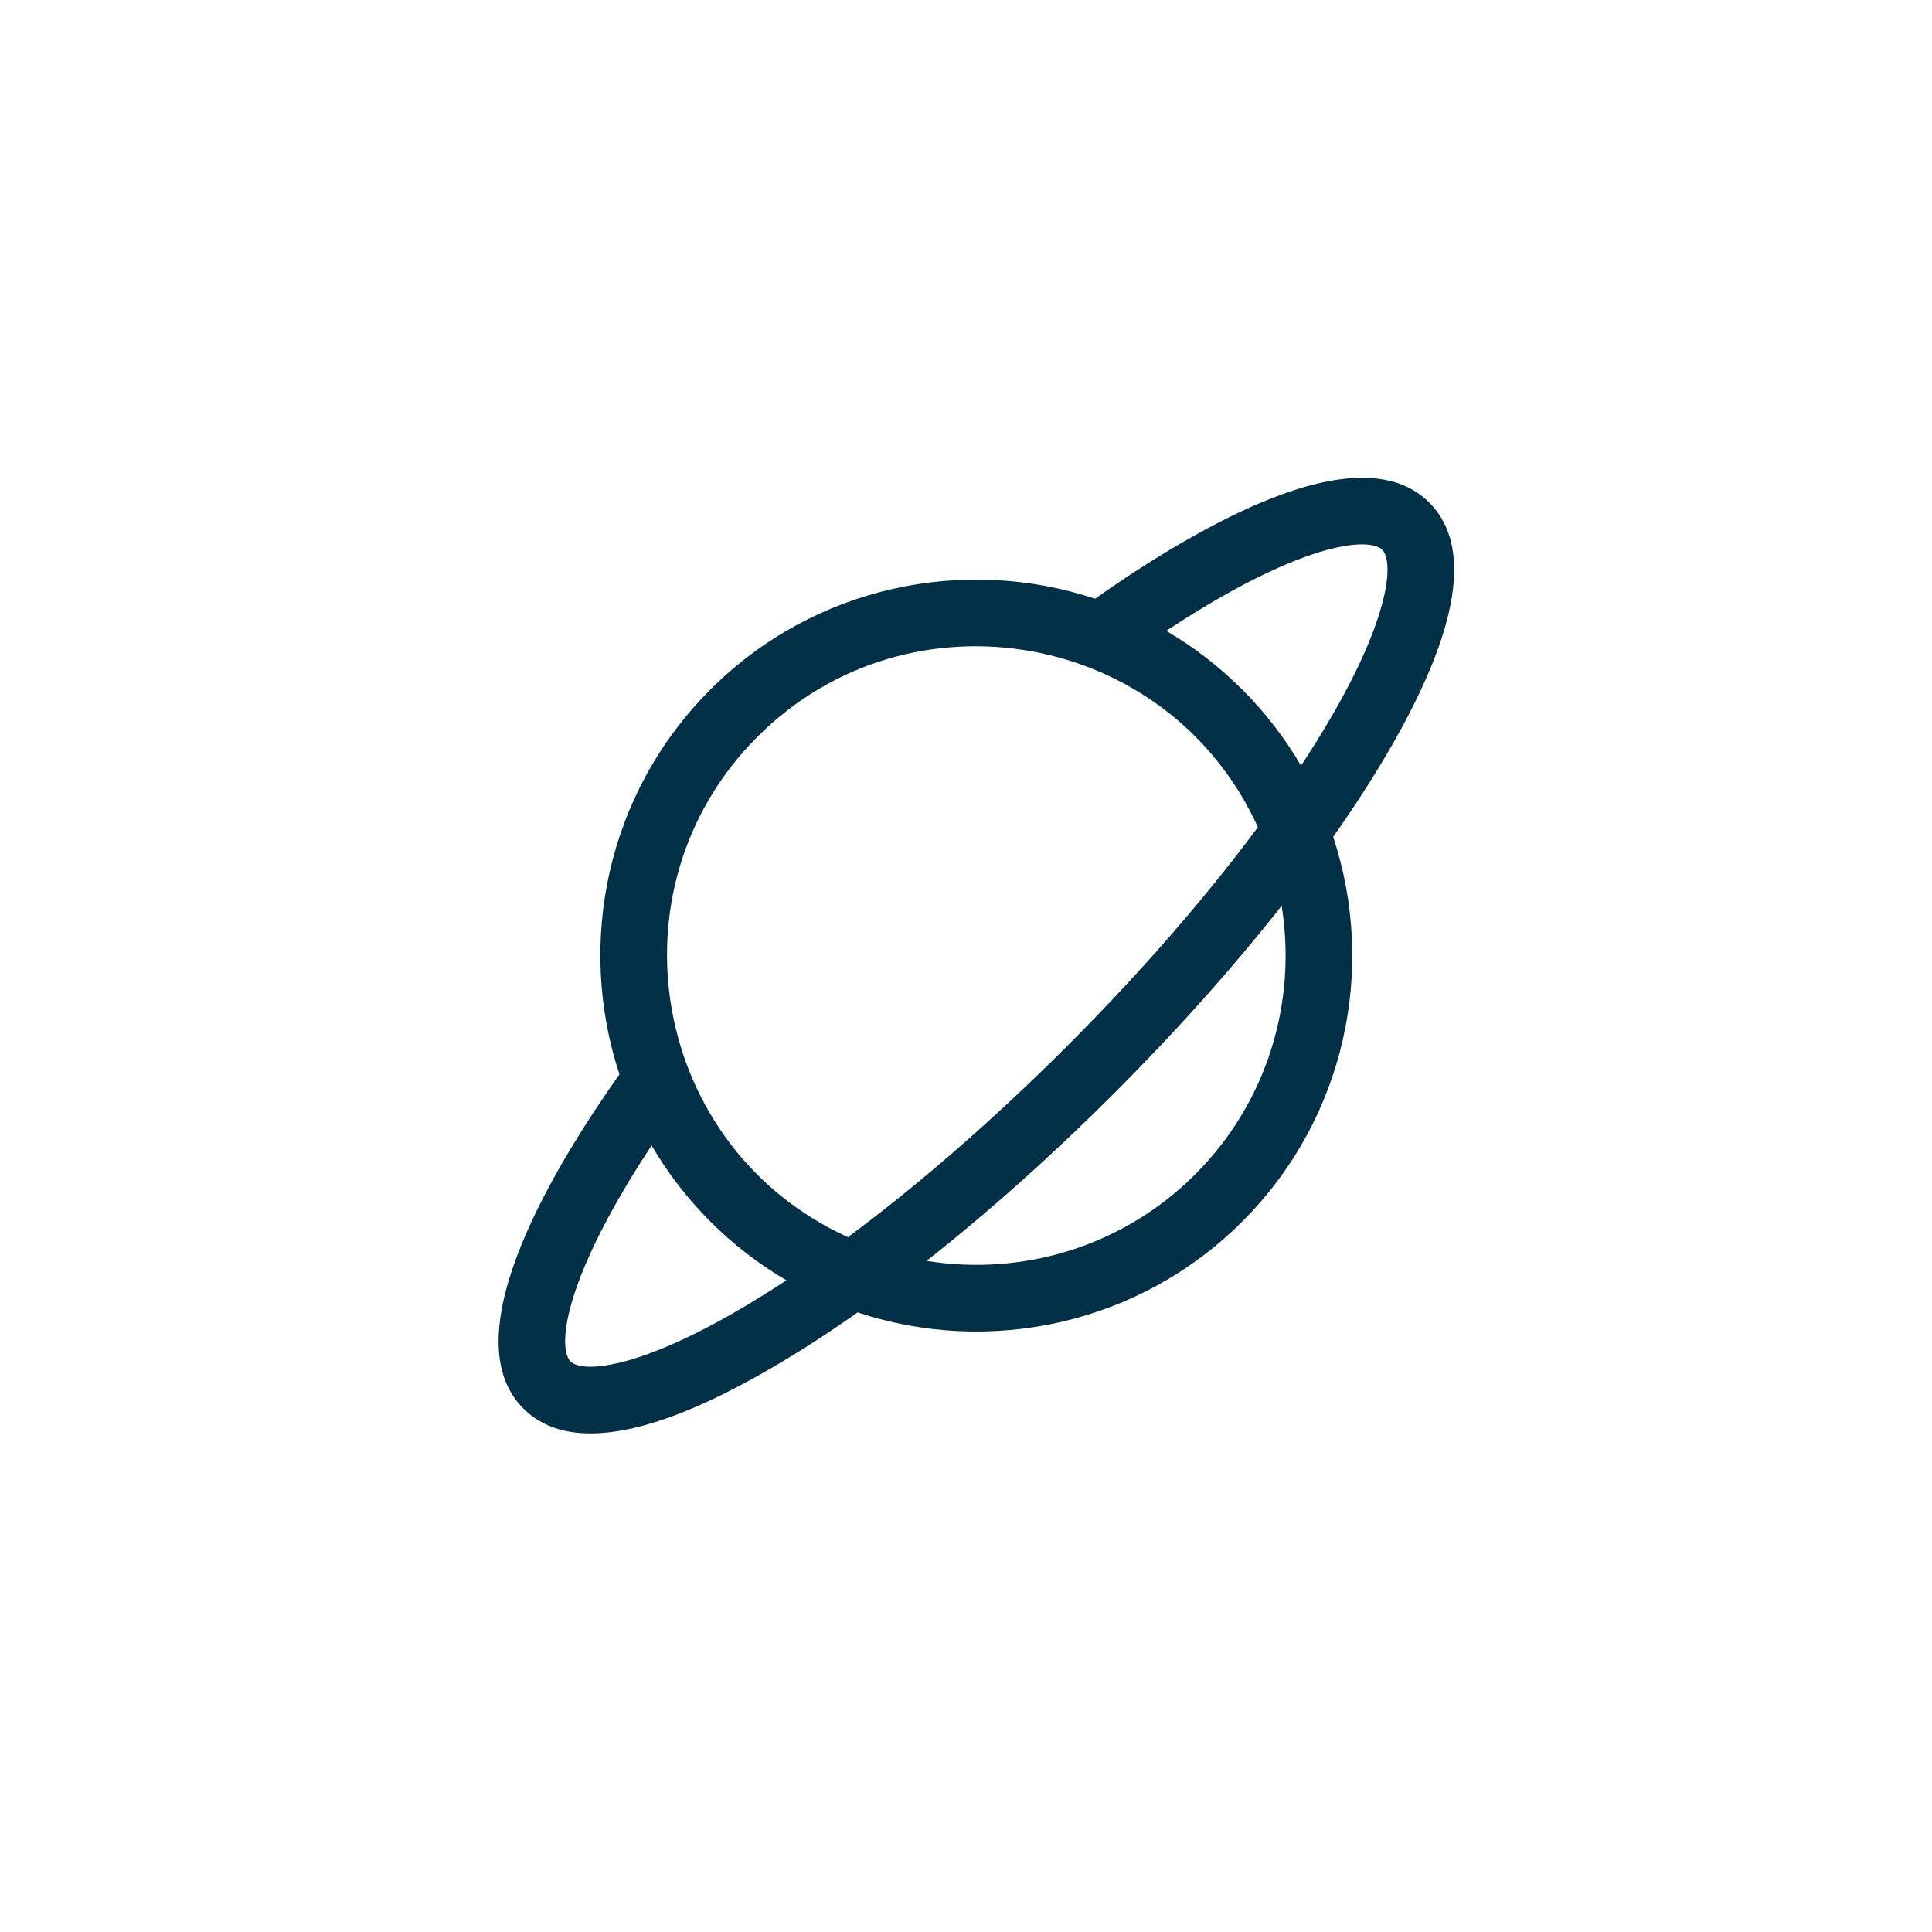 <svg width="46" height="46" viewBox="0 0 46 46" fill="none" xmlns="http://www.w3.org/2000/svg">
<path d="M34.03 11.966C33.309 11.245 32.114 11.184 30.478 11.787C29.235 12.245 27.718 13.095 26.073 14.255C22.958 13.224 19.386 13.945 16.913 16.419C14.439 18.892 13.718 22.464 14.749 25.579C13.306 27.625 10.7 31.776 12.461 33.536C13.844 34.92 16.633 33.578 18.337 32.59C19.006 32.203 19.703 31.753 20.419 31.248C23.559 32.287 27.123 31.54 29.578 29.084C32.052 26.611 32.773 23.039 31.742 19.925C32.247 19.209 32.697 18.512 33.085 17.843C34.746 14.978 35.064 13 34.03 11.966ZM17.541 31.217C15.147 32.605 13.862 32.693 13.583 32.414C13.413 32.243 13.359 31.648 13.77 30.533C14.111 29.609 14.707 28.497 15.514 27.273C16.288 28.597 17.399 29.709 18.724 30.483C18.321 30.749 17.926 30.994 17.541 31.217ZM20.189 29.456C15.513 27.331 14.412 21.165 18.035 17.541C21.659 13.917 27.825 15.02 29.95 19.695C28.696 21.386 27.143 23.171 25.404 24.91C23.665 26.649 21.88 28.202 20.189 29.456ZM28.456 27.962C26.718 29.7 24.321 30.386 22.061 30.021C23.533 28.862 25.048 27.511 26.526 26.032C28.005 24.554 29.356 23.039 30.515 21.567C30.88 23.826 30.194 26.224 28.456 27.962ZM31.711 17.047C31.488 17.432 31.243 17.827 30.977 18.23C30.204 16.907 29.093 15.795 27.768 15.02C28.991 14.213 30.103 13.617 31.027 13.276C32.142 12.865 32.737 12.918 32.908 13.089C33.188 13.368 33.099 14.653 31.711 17.047Z" fill="#023047"/>
</svg>
